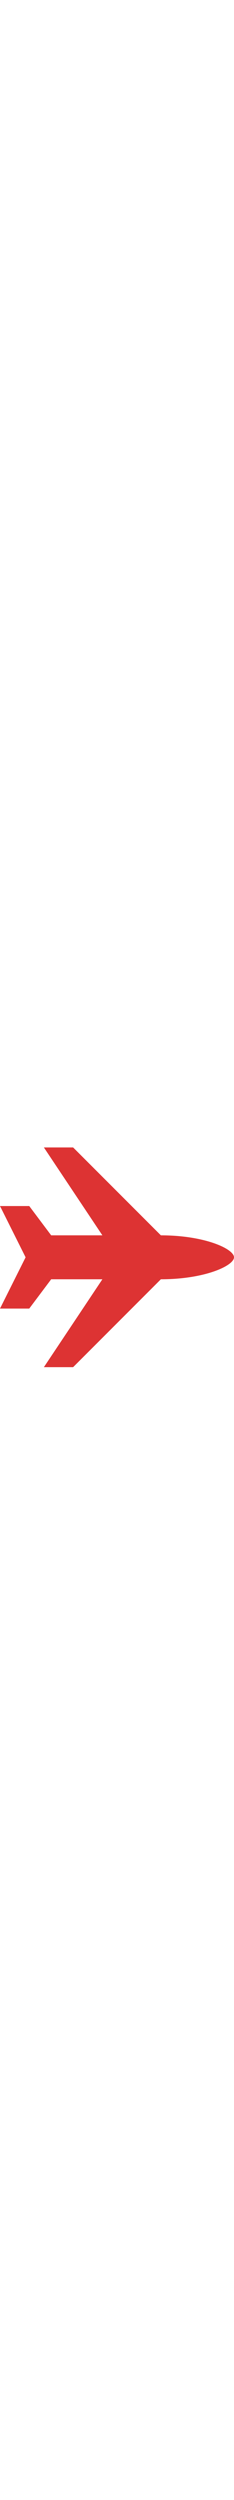 <svg class="mk-svg-icon" width="48px" data-name="mk-moon-airplane-2" data-cacheid="icon-66923313b0cd5" style=" fill: #dd3333; " xmlns="http://www.w3.org/2000/svg" viewBox="0 0 512 512"><path d="M352 224l-192-192h-64l128 192h-112l-48-64h-64l56 112-56 112h64l48-64h112l-128 192h64l192-192c96 0 160-29.625 160-48s-64-48-160-48z"></path></svg>